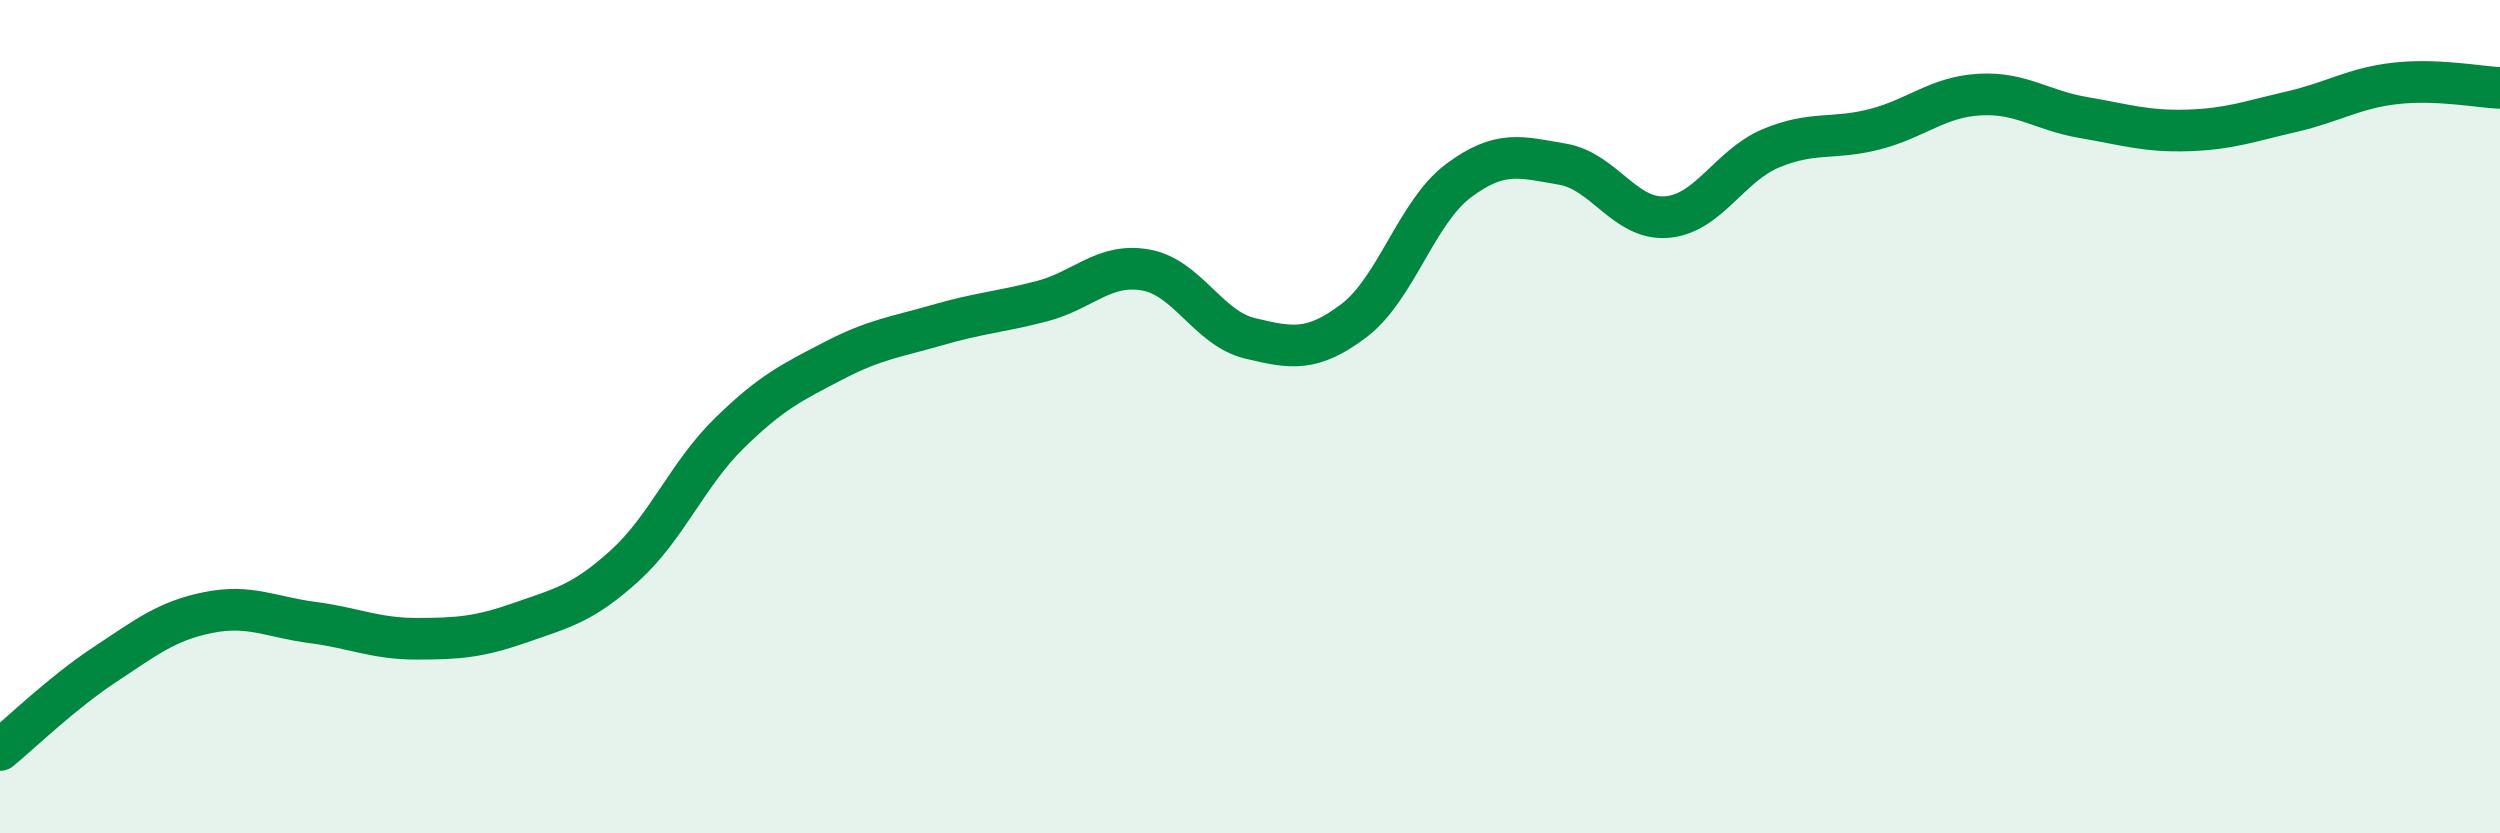 
    <svg width="60" height="20" viewBox="0 0 60 20" xmlns="http://www.w3.org/2000/svg">
      <path
        d="M 0,18 C 0.5,17.59 1.5,16.62 2.5,15.96 C 3.5,15.3 4,14.9 5,14.7 C 6,14.5 6.5,14.81 7.5,14.94 C 8.5,15.07 9,15.33 10,15.33 C 11,15.33 11.5,15.29 12.5,14.94 C 13.5,14.59 14,14.48 15,13.57 C 16,12.66 16.5,11.38 17.5,10.4 C 18.5,9.42 19,9.18 20,8.66 C 21,8.14 21.5,8.09 22.5,7.8 C 23.5,7.51 24,7.49 25,7.23 C 26,6.97 26.5,6.3 27.5,6.48 C 28.5,6.66 29,7.88 30,8.12 C 31,8.36 31.5,8.45 32.5,7.69 C 33.5,6.93 34,5.09 35,4.34 C 36,3.59 36.5,3.77 37.5,3.94 C 38.5,4.11 39,5.29 40,5.21 C 41,5.13 41.5,3.98 42.5,3.56 C 43.5,3.14 44,3.36 45,3.1 C 46,2.84 46.5,2.33 47.5,2.27 C 48.5,2.21 49,2.65 50,2.82 C 51,2.99 51.5,3.16 52.5,3.13 C 53.5,3.1 54,2.91 55,2.68 C 56,2.45 56.5,2.11 57.5,2 C 58.5,1.89 59.5,2.09 60,2.11L60 20L0 20Z"
        fill="#008740"
        opacity="0.1"
        stroke-linecap="round"
        stroke-linejoin="round"
      />
      <path
        d="M 0,18 C 0.5,17.59 1.5,16.62 2.5,15.96 C 3.5,15.3 4,14.9 5,14.7 C 6,14.5 6.5,14.81 7.5,14.94 C 8.5,15.07 9,15.33 10,15.33 C 11,15.33 11.5,15.29 12.5,14.94 C 13.5,14.59 14,14.48 15,13.57 C 16,12.66 16.5,11.38 17.5,10.4 C 18.5,9.42 19,9.18 20,8.66 C 21,8.14 21.5,8.09 22.5,7.8 C 23.5,7.51 24,7.49 25,7.23 C 26,6.97 26.5,6.3 27.5,6.48 C 28.5,6.66 29,7.88 30,8.12 C 31,8.36 31.5,8.45 32.5,7.69 C 33.5,6.93 34,5.09 35,4.34 C 36,3.59 36.5,3.77 37.5,3.94 C 38.5,4.11 39,5.29 40,5.21 C 41,5.13 41.5,3.98 42.5,3.56 C 43.5,3.14 44,3.36 45,3.1 C 46,2.84 46.5,2.33 47.5,2.27 C 48.5,2.21 49,2.65 50,2.82 C 51,2.99 51.5,3.16 52.5,3.13 C 53.5,3.1 54,2.91 55,2.68 C 56,2.45 56.5,2.11 57.5,2 C 58.5,1.89 59.5,2.09 60,2.11"
        stroke="#008740"
        stroke-width="1"
        fill="none"
        stroke-linecap="round"
        stroke-linejoin="round"
      />
    </svg>
  